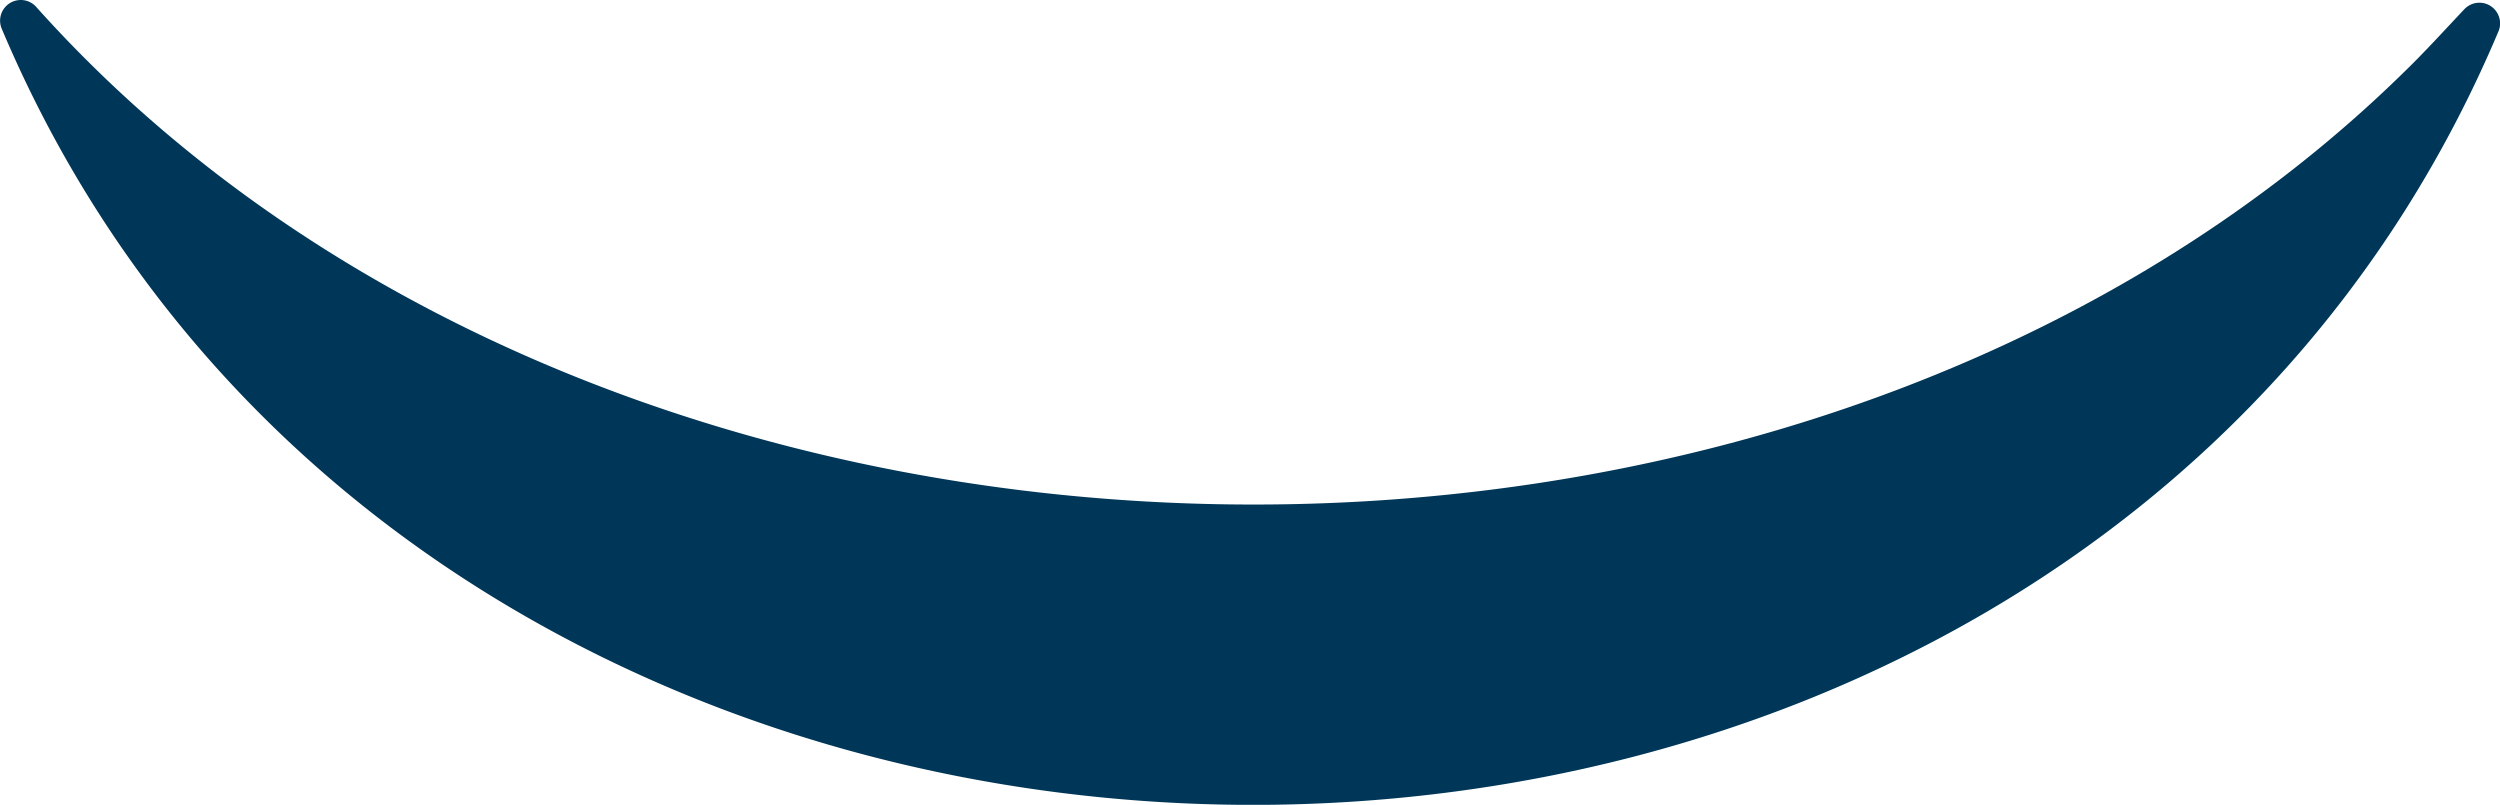 <svg id="Layer_1" data-name="Layer 1" xmlns="http://www.w3.org/2000/svg" viewBox="0 0 87.04 28.02"><defs><style>.cls-1{fill:#003759;}</style></defs><path class="cls-1" d="M83.75,2.46C62.51,23.35,21.22,22.54,1.26.24A.72.72,0,0,0,.06,1C15.22,36.91,71.82,37.13,87,1.06a.72.72,0,0,0-1.2-.74C85.1,1.06,84.43,1.8,83.75,2.46Z"/></svg>